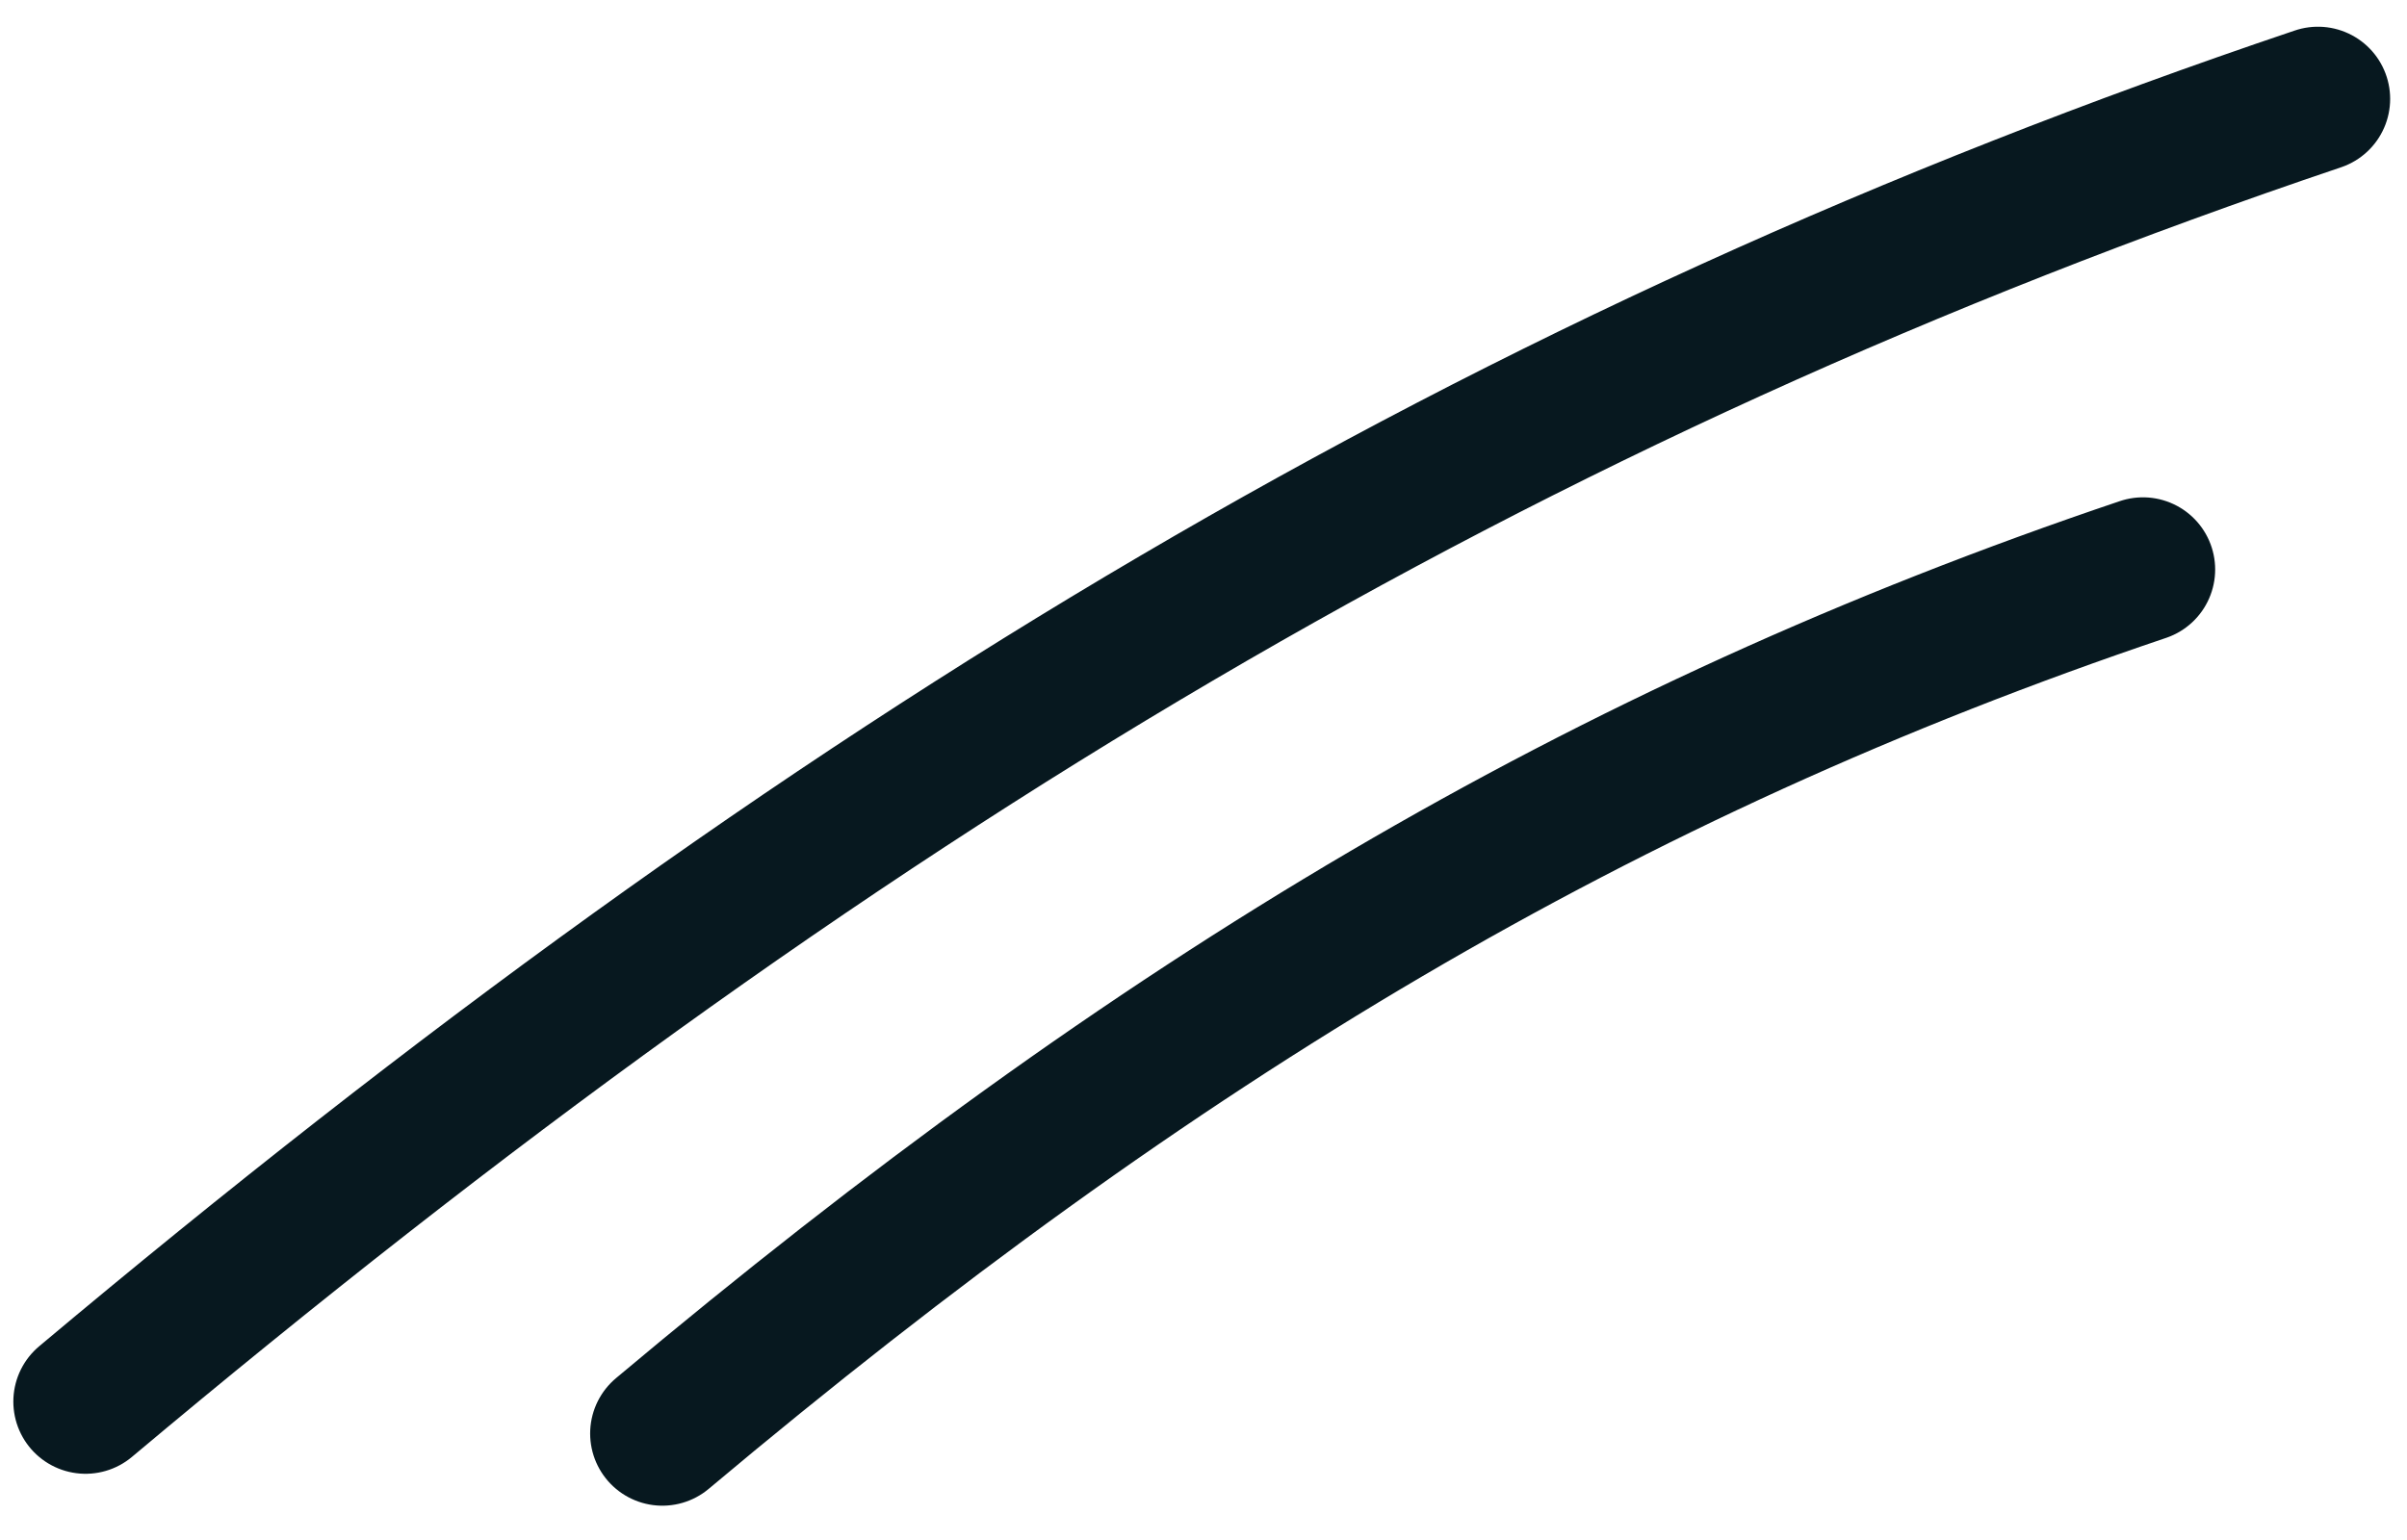 <svg width="50" height="32" viewBox="0 0 50 32" fill="none" xmlns="http://www.w3.org/2000/svg">
<path d="M44.515 11.834C33.303 15.617 24.045 21.151 13.759 29.787M48.15 2.055C31.245 7.759 17.286 16.104 1.777 29.124" stroke="#07181F" stroke-width="3" stroke-linecap="round"/>
</svg>
